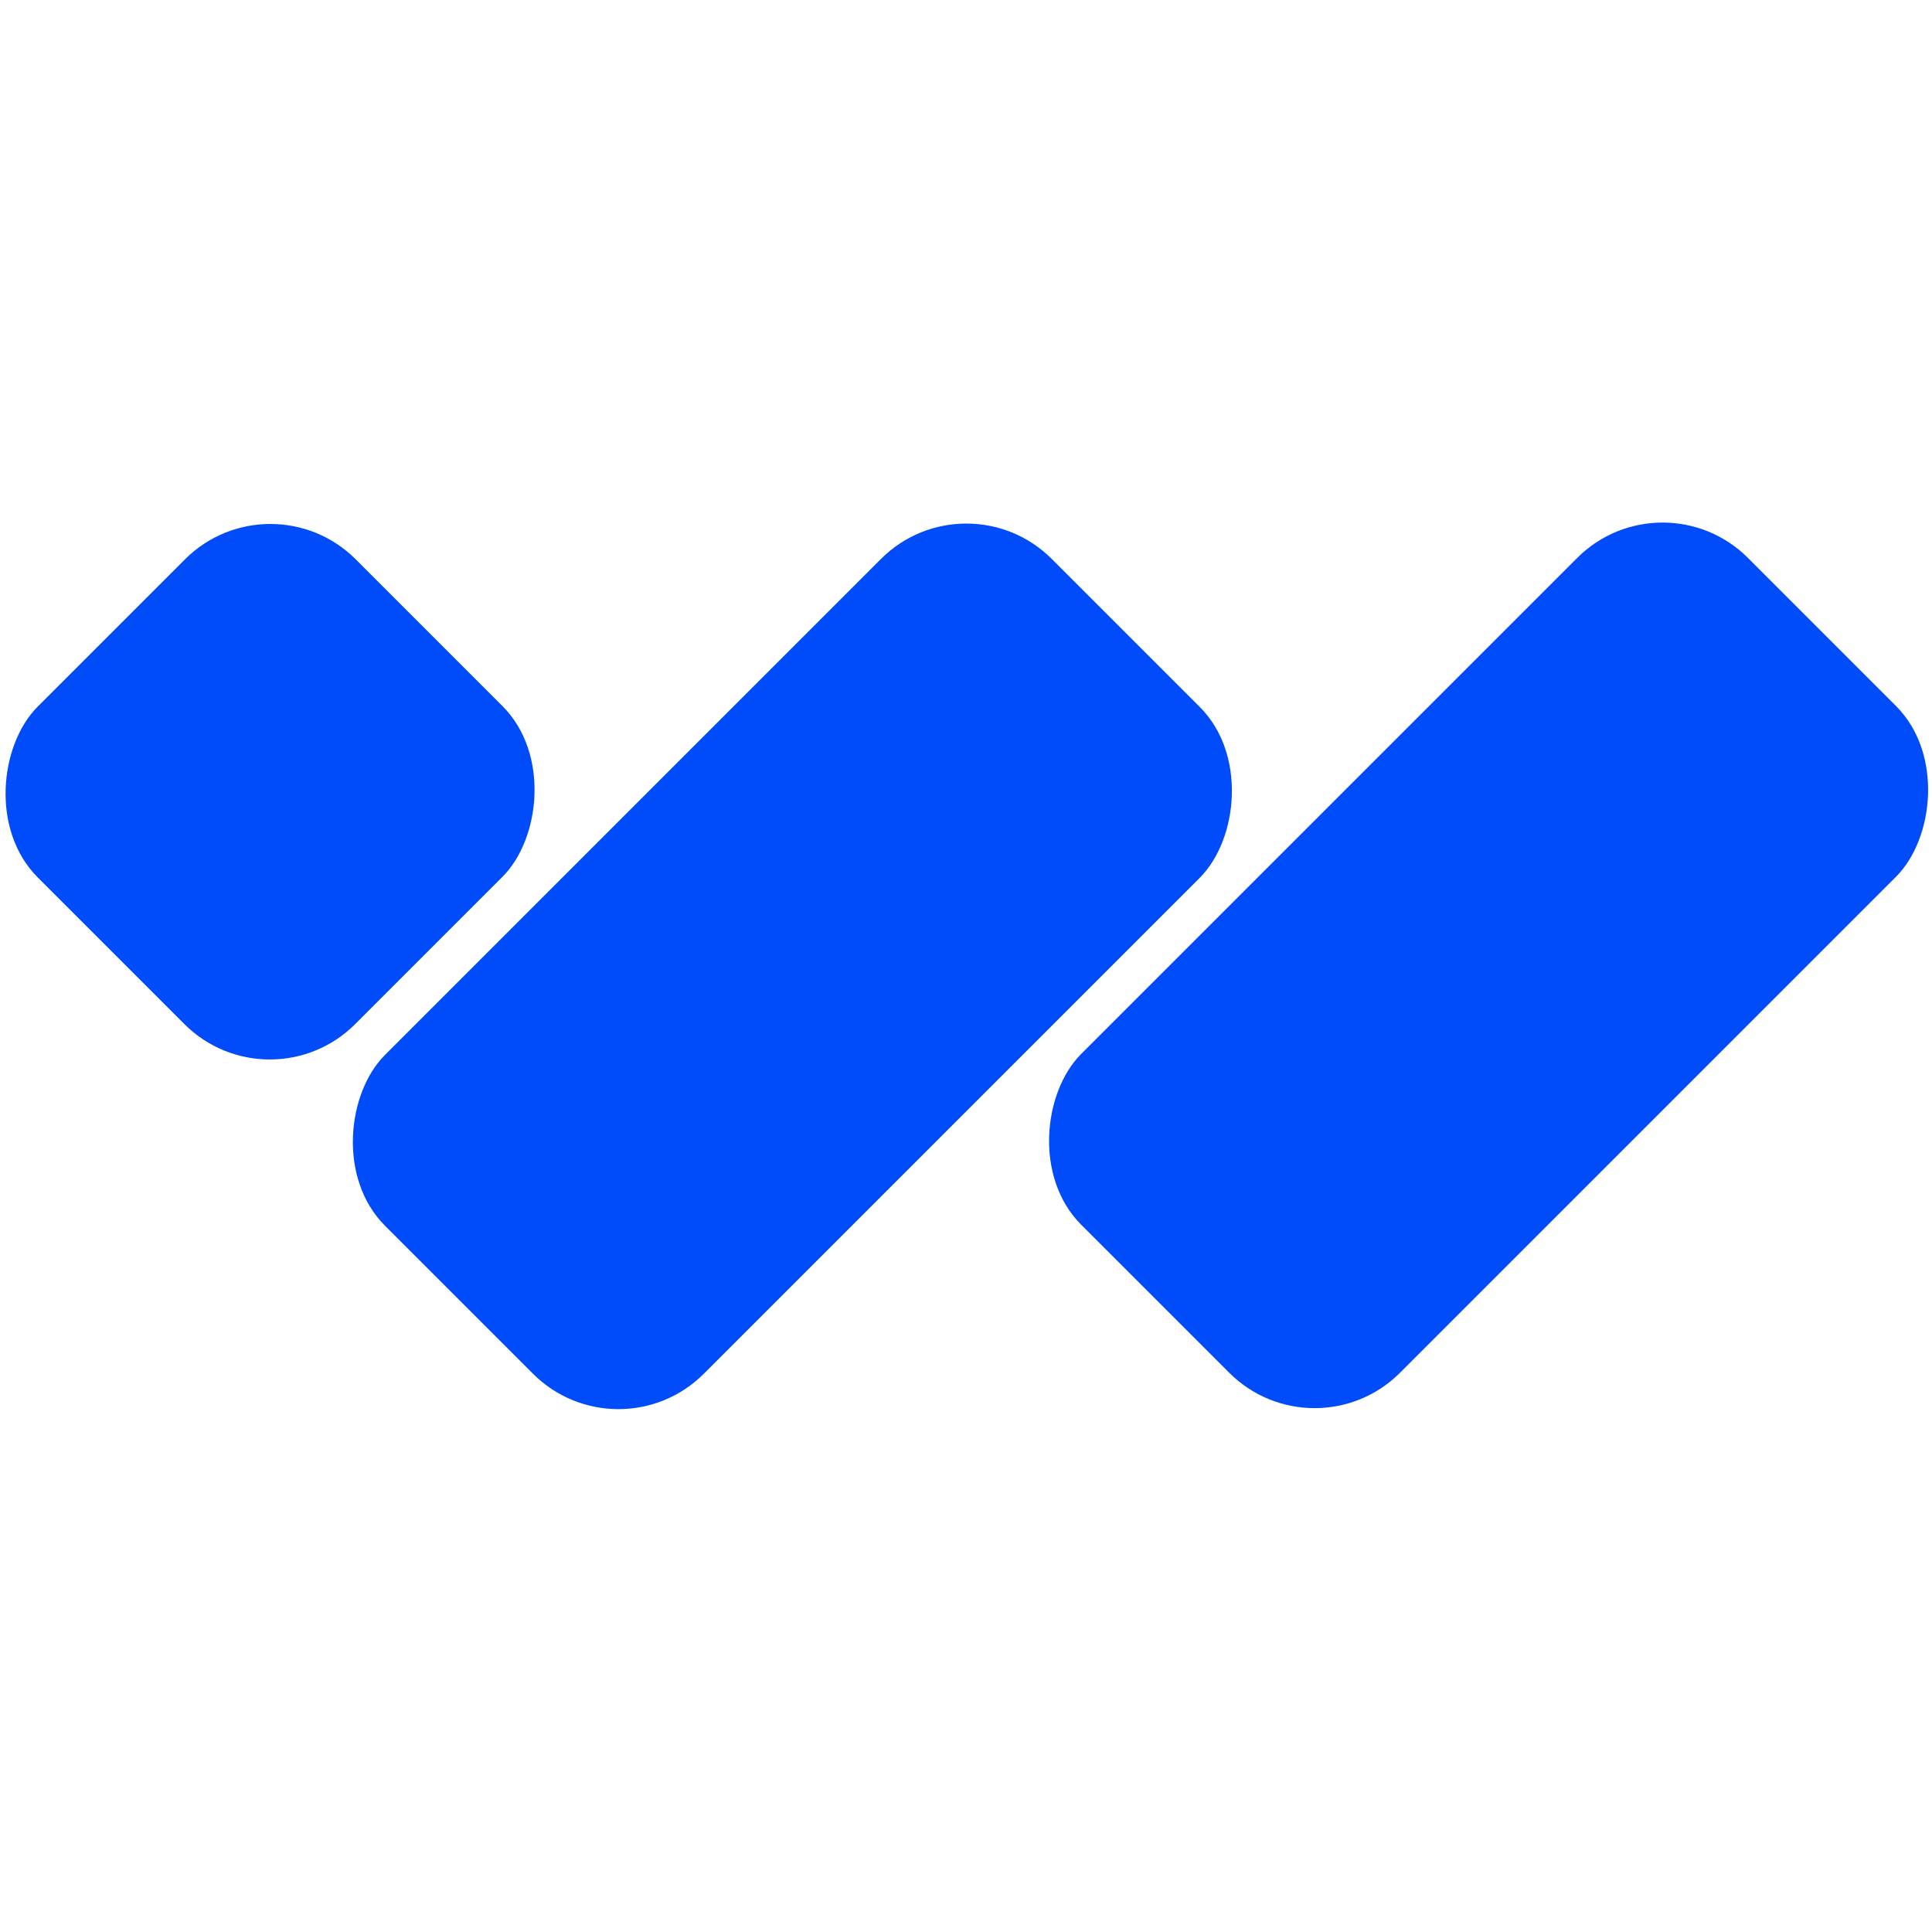 <svg xmlns="http://www.w3.org/2000/svg" version="1.1" xmlns:xlink="http://www.w3.org/1999/xlink" xmlns:svgjs="http://svgjs.dev/svgjs" width="1000" height="1000"><style>
    #light-icon {
      display: inline;
    }
    #dark-icon {
      display: none;
    }

    @media (prefers-color-scheme: dark) {
      #light-icon {
        display: none;
      }
      #dark-icon {
        display: inline;
      }
    }
  </style><g id="light-icon"><svg xmlns="http://www.w3.org/2000/svg" version="1.1" xmlns:xlink="http://www.w3.org/1999/xlink" xmlns:svgjs="http://svgjs.dev/svgjs" width="1000" height="1000"><g><g transform="matrix(15.625,0,0,15.625,0,0)"><svg xmlns="http://www.w3.org/2000/svg" version="1.1" xmlns:xlink="http://www.w3.org/1999/xlink" xmlns:svgjs="http://svgjs.dev/svgjs" width="64px" height="64px"><svg xmlns="http://www.w3.org/2000/svg" viewBox="0 0 64 64" xmlns:bx="https://boxy-svg.com" width="64px" height="64px"><defs><bx:export><bx:file format="svg"></bx:file></bx:export></defs><rect width="14.938" height="31.241" x="-163.872" y="96.731" rx="4" ry="4" style="fill: rgb(0, 75, 250);" transform="matrix(0.707, 0.707, -0.707, 0.707, 216.258, 63.156)"></rect><rect width="14.875" height="14.902" x="-163.182" y="46.142" rx="4" ry="4" style="fill: rgb(0, 75, 250);" transform="matrix(0.707, 0.707, -0.707, 0.707, 156.948, 98.448)"></rect><rect width="14.938" height="31.241" x="-163.872" y="96.731" rx="4" ry="4" style="fill: rgb(0, 75, 250);" transform="matrix(0.707, 0.707, -0.707, 0.707, 239.321, 63.123)"></rect></svg></svg></g></g></svg></g><g id="dark-icon"><svg xmlns="http://www.w3.org/2000/svg" version="1.1" xmlns:xlink="http://www.w3.org/1999/xlink" xmlns:svgjs="http://svgjs.dev/svgjs" width="1000" height="1000"><g clip-path="url(#SvgjsClipPath1059)"><rect width="1000" height="1000" fill="#ffffff"></rect><g transform="matrix(14.062,0,0,14.062,50,50)"><svg xmlns="http://www.w3.org/2000/svg" version="1.1" xmlns:xlink="http://www.w3.org/1999/xlink" xmlns:svgjs="http://svgjs.dev/svgjs" width="64px" height="64px"><svg xmlns="http://www.w3.org/2000/svg" viewBox="0 0 64 64" xmlns:bx="https://boxy-svg.com" width="64px" height="64px"><defs><bx:export><bx:file format="svg"></bx:file></bx:export><clipPath id="SvgjsClipPath1059"><rect width="1000" height="1000" x="0" y="0" rx="200" ry="200"></rect></clipPath></defs><rect width="14.938" height="31.241" x="-163.872" y="96.731" rx="4" ry="4" style="fill: rgb(0, 75, 250);" transform="matrix(0.707, 0.707, -0.707, 0.707, 216.258, 63.156)"></rect><rect width="14.875" height="14.902" x="-163.182" y="46.142" rx="4" ry="4" style="fill: rgb(0, 75, 250);" transform="matrix(0.707, 0.707, -0.707, 0.707, 156.948, 98.448)"></rect><rect width="14.938" height="31.241" x="-163.872" y="96.731" rx="4" ry="4" style="fill: rgb(0, 75, 250);" transform="matrix(0.707, 0.707, -0.707, 0.707, 239.321, 63.123)"></rect></svg></svg></g></g></svg></g></svg>